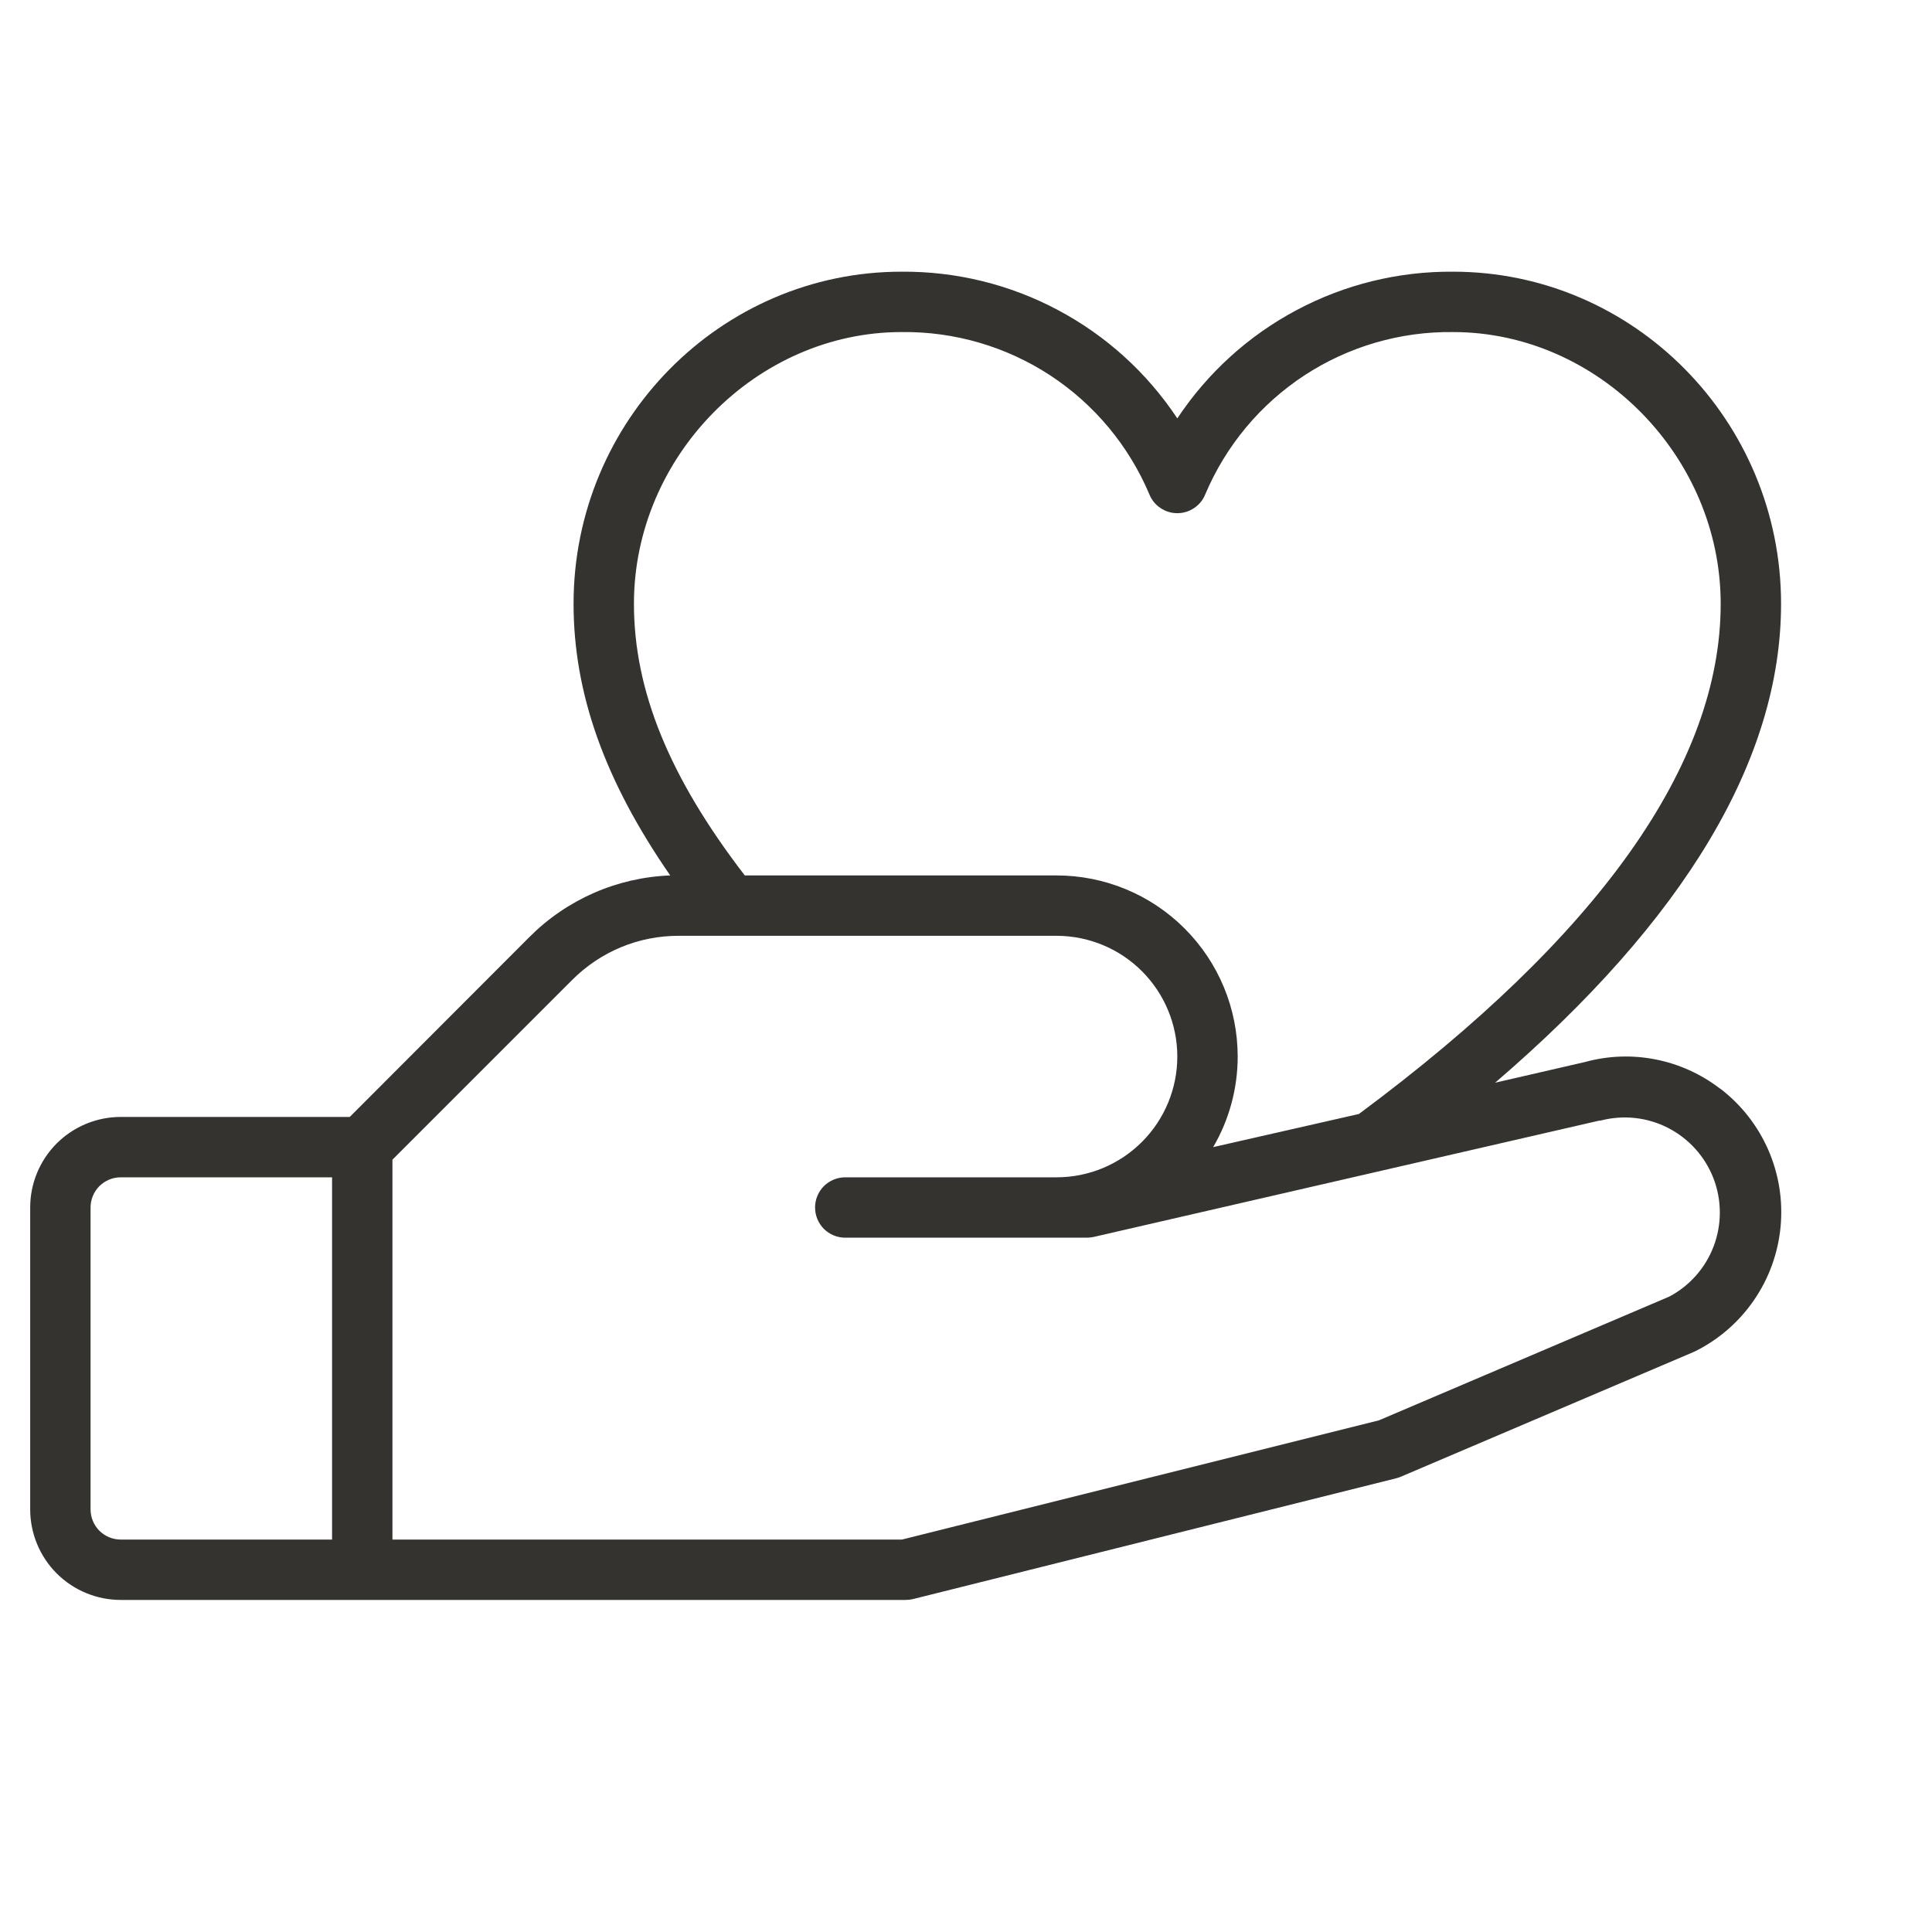 <svg width="32" height="32" viewBox="0 0 32 32" fill="none" xmlns="http://www.w3.org/2000/svg">
<path d="M28.488 18.03C28.175 17.79 27.811 17.624 27.424 17.548C27.037 17.471 26.638 17.485 26.258 17.589L24.764 17.933C27.907 15.235 29.5 12.573 29.5 10C29.5 6.968 27.062 4.5 24.067 4.5C23.164 4.493 22.273 4.711 21.476 5.136C20.678 5.56 19.999 6.177 19.5 6.93C19.001 6.177 18.322 5.56 17.524 5.136C16.727 4.711 15.836 4.493 14.932 4.5C11.938 4.5 9.5 6.968 9.5 10C9.5 11.481 10.014 12.93 11.101 14.5C10.222 14.533 9.388 14.898 8.768 15.521L5.793 18.5H2C1.602 18.5 1.221 18.658 0.939 18.939C0.658 19.221 0.5 19.602 0.5 20V25C0.5 25.398 0.658 25.779 0.939 26.061C1.221 26.342 1.602 26.5 2 26.5H15C15.042 26.5 15.084 26.495 15.125 26.485L23.125 24.485C23.151 24.478 23.176 24.47 23.2 24.46L28.052 22.393L28.08 22.38C28.471 22.185 28.806 21.893 29.053 21.532C29.3 21.172 29.451 20.754 29.492 20.319C29.533 19.884 29.463 19.445 29.288 19.045C29.113 18.645 28.839 18.295 28.491 18.03H28.488ZM14.932 5.5C15.807 5.489 16.664 5.739 17.396 6.218C18.127 6.698 18.698 7.384 19.038 8.19C19.075 8.282 19.139 8.36 19.222 8.415C19.304 8.471 19.401 8.5 19.5 8.5C19.599 8.5 19.696 8.471 19.778 8.415C19.861 8.36 19.925 8.282 19.962 8.19C20.302 7.384 20.873 6.698 21.604 6.218C22.336 5.739 23.193 5.489 24.067 5.5C26.47 5.5 28.5 7.561 28.5 10C28.5 12.659 26.484 15.5 22.508 18.451L20.094 19C20.36 18.545 20.5 18.027 20.5 17.5C20.5 16.704 20.184 15.941 19.621 15.379C19.059 14.816 18.296 14.5 17.5 14.5H12.336C11.086 12.875 10.5 11.438 10.5 10C10.5 7.561 12.53 5.5 14.932 5.5ZM1.5 25V20C1.5 19.867 1.553 19.74 1.646 19.646C1.74 19.553 1.867 19.5 2 19.5H5.5V25.5H2C1.867 25.5 1.74 25.447 1.646 25.354C1.553 25.26 1.5 25.133 1.5 25ZM27.641 21.479L22.84 23.525L14.939 25.5H6.5V19.208L9.475 16.233C9.707 16 9.982 15.815 10.285 15.689C10.589 15.563 10.914 15.499 11.242 15.5H17.5C18.03 15.5 18.539 15.711 18.914 16.086C19.289 16.461 19.5 16.97 19.5 17.5C19.5 18.03 19.289 18.539 18.914 18.914C18.539 19.289 18.03 19.5 17.5 19.5H14C13.867 19.5 13.74 19.553 13.646 19.646C13.553 19.74 13.5 19.867 13.5 20C13.5 20.133 13.553 20.26 13.646 20.354C13.74 20.447 13.867 20.5 14 20.5H18C18.038 20.5 18.076 20.496 18.113 20.488L26.488 18.561H26.508C26.883 18.462 27.282 18.504 27.627 18.681C27.973 18.858 28.241 19.156 28.381 19.518C28.52 19.88 28.521 20.281 28.383 20.644C28.245 21.007 27.978 21.306 27.633 21.484L27.641 21.479Z" fill="#343330"/>
</svg>

